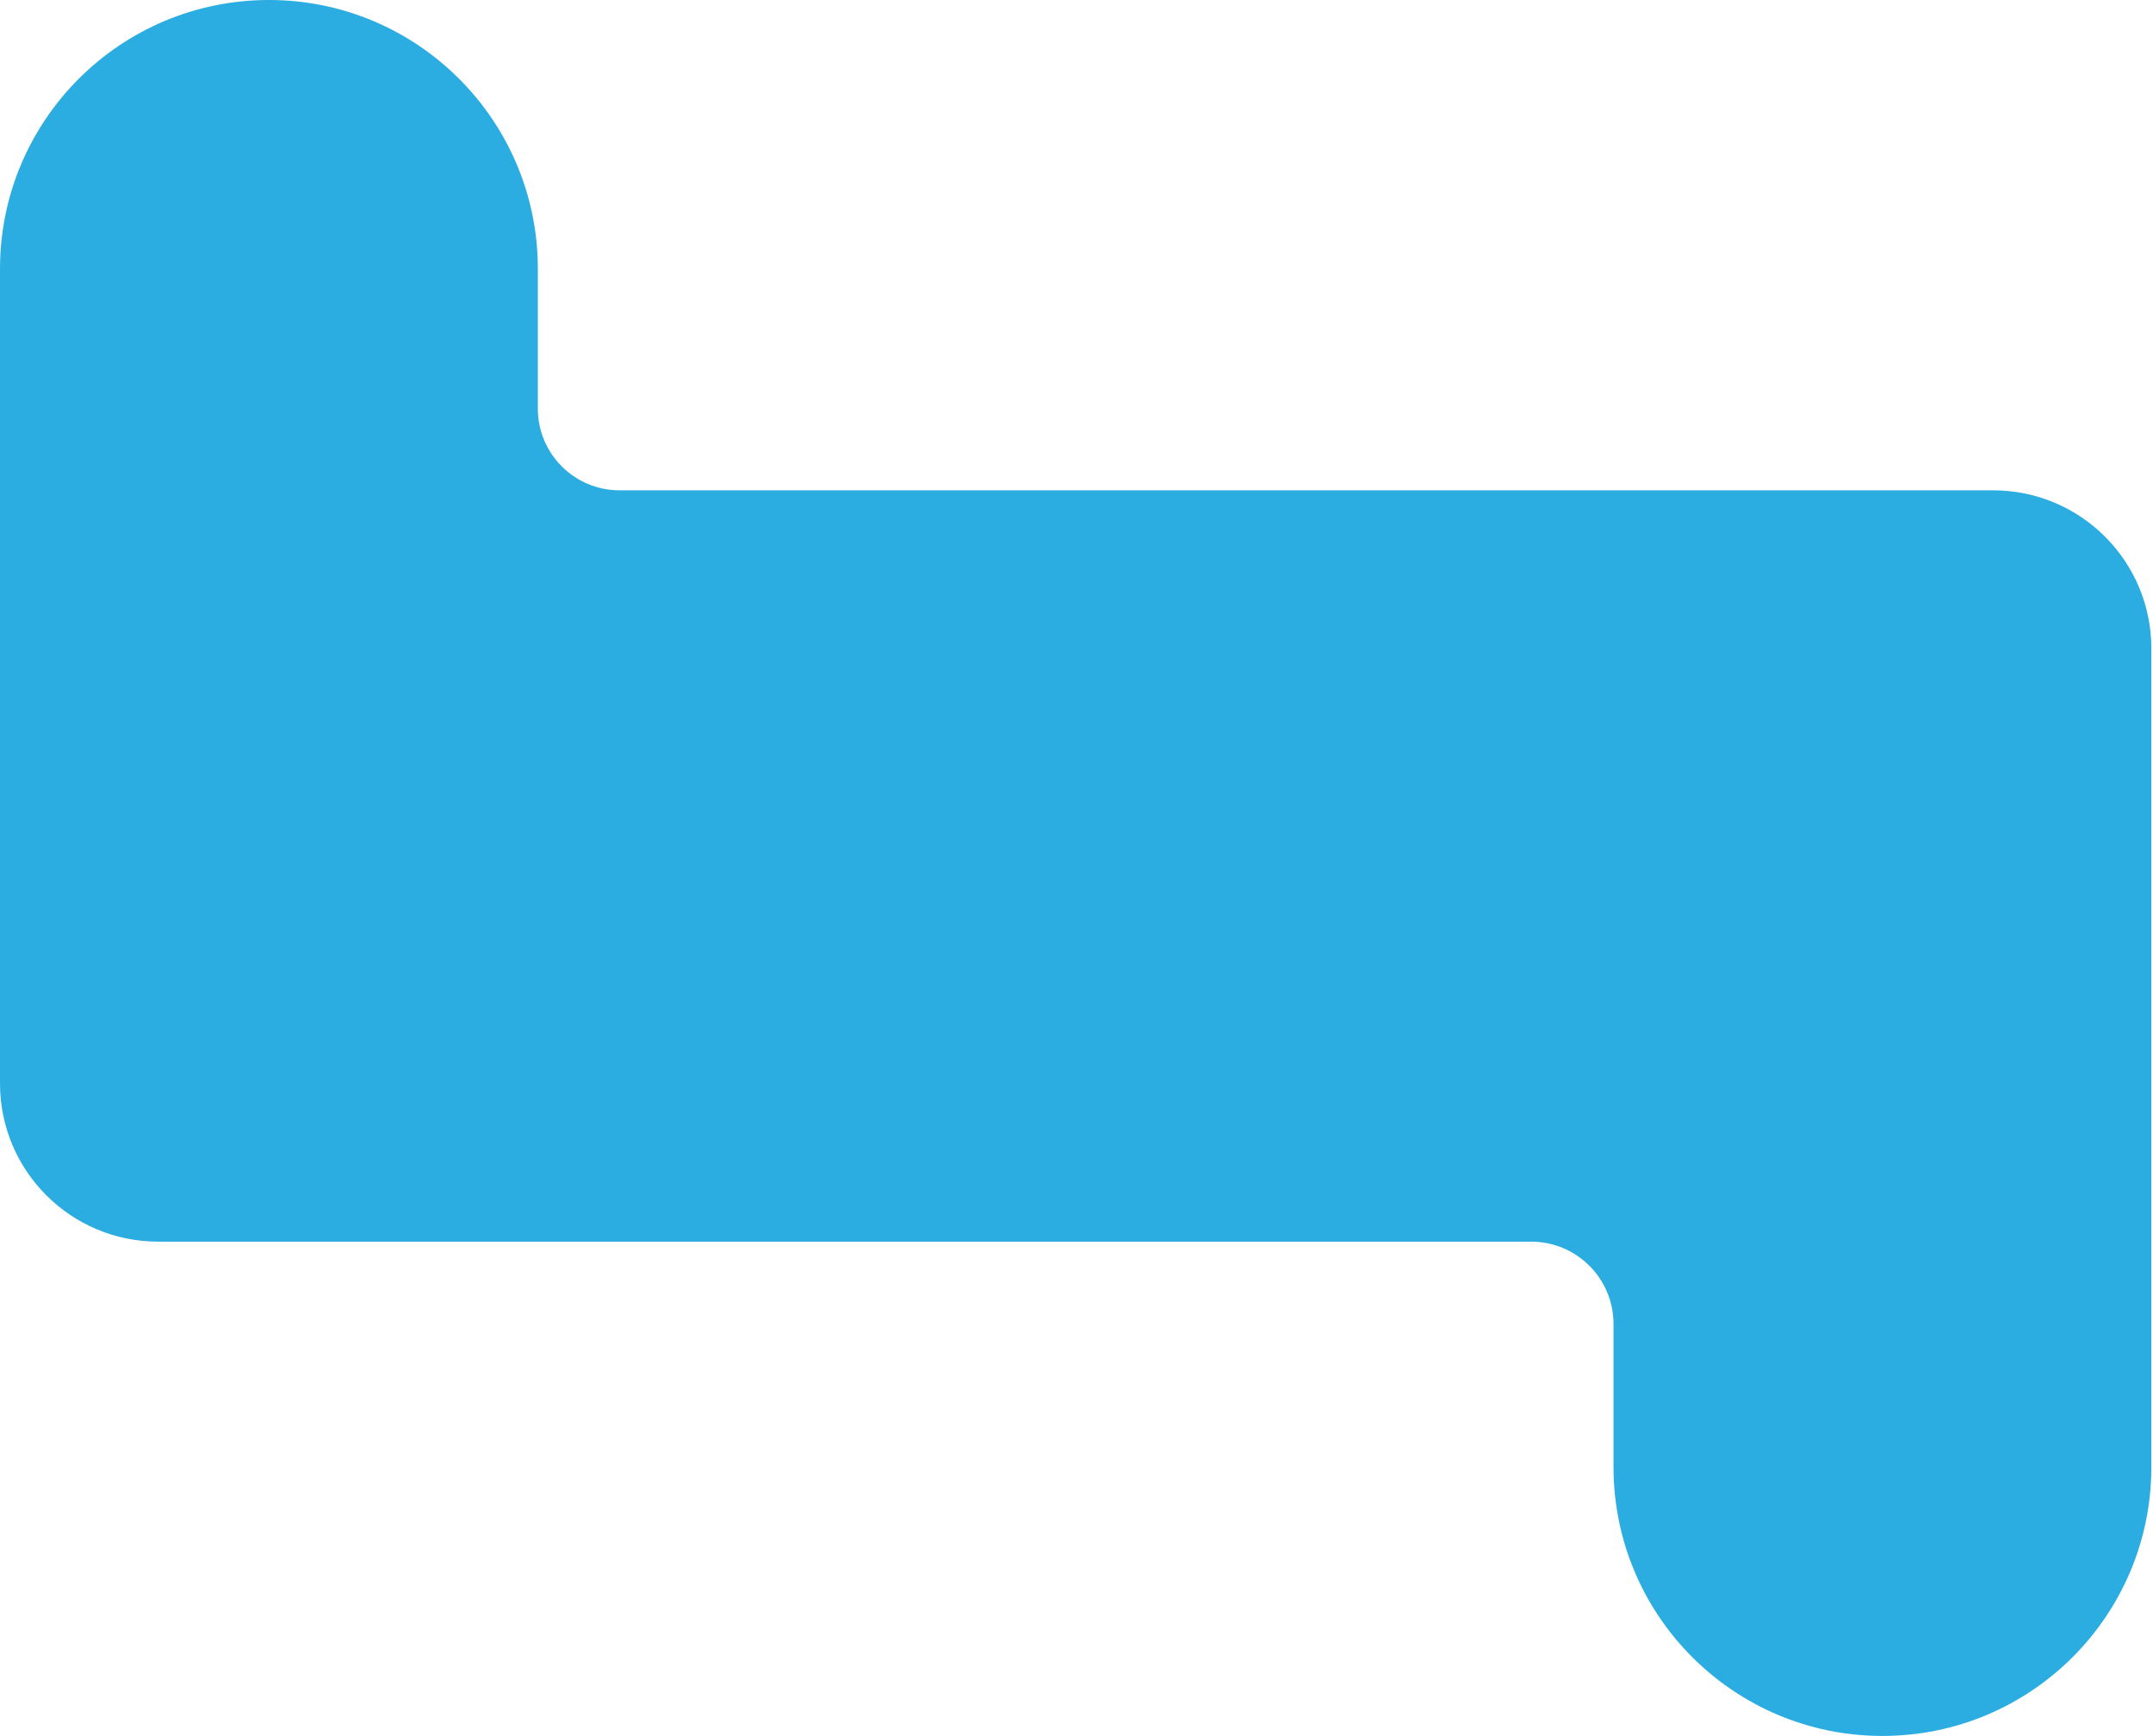 <?xml version="1.0" encoding="UTF-8"?> <svg xmlns="http://www.w3.org/2000/svg" width="408" height="329" viewBox="0 0 408 329" fill="none"> <path d="M0 50.961C0 22.816 22.816 0 50.961 0C79.106 0 101.922 22.816 101.922 50.961V77.441C101.922 85.995 108.857 92.929 117.411 92.929H377.712C394.268 92.929 407.689 106.35 407.689 122.906V278.038C407.689 306.183 384.873 328.999 356.728 328.999C328.583 328.999 305.767 306.183 305.767 278.038V250.934C305.767 242.311 298.777 235.321 290.154 235.321H29.977C13.421 235.321 0 221.899 0 205.344V50.961Z" fill="#2BADE1"></path> </svg> 